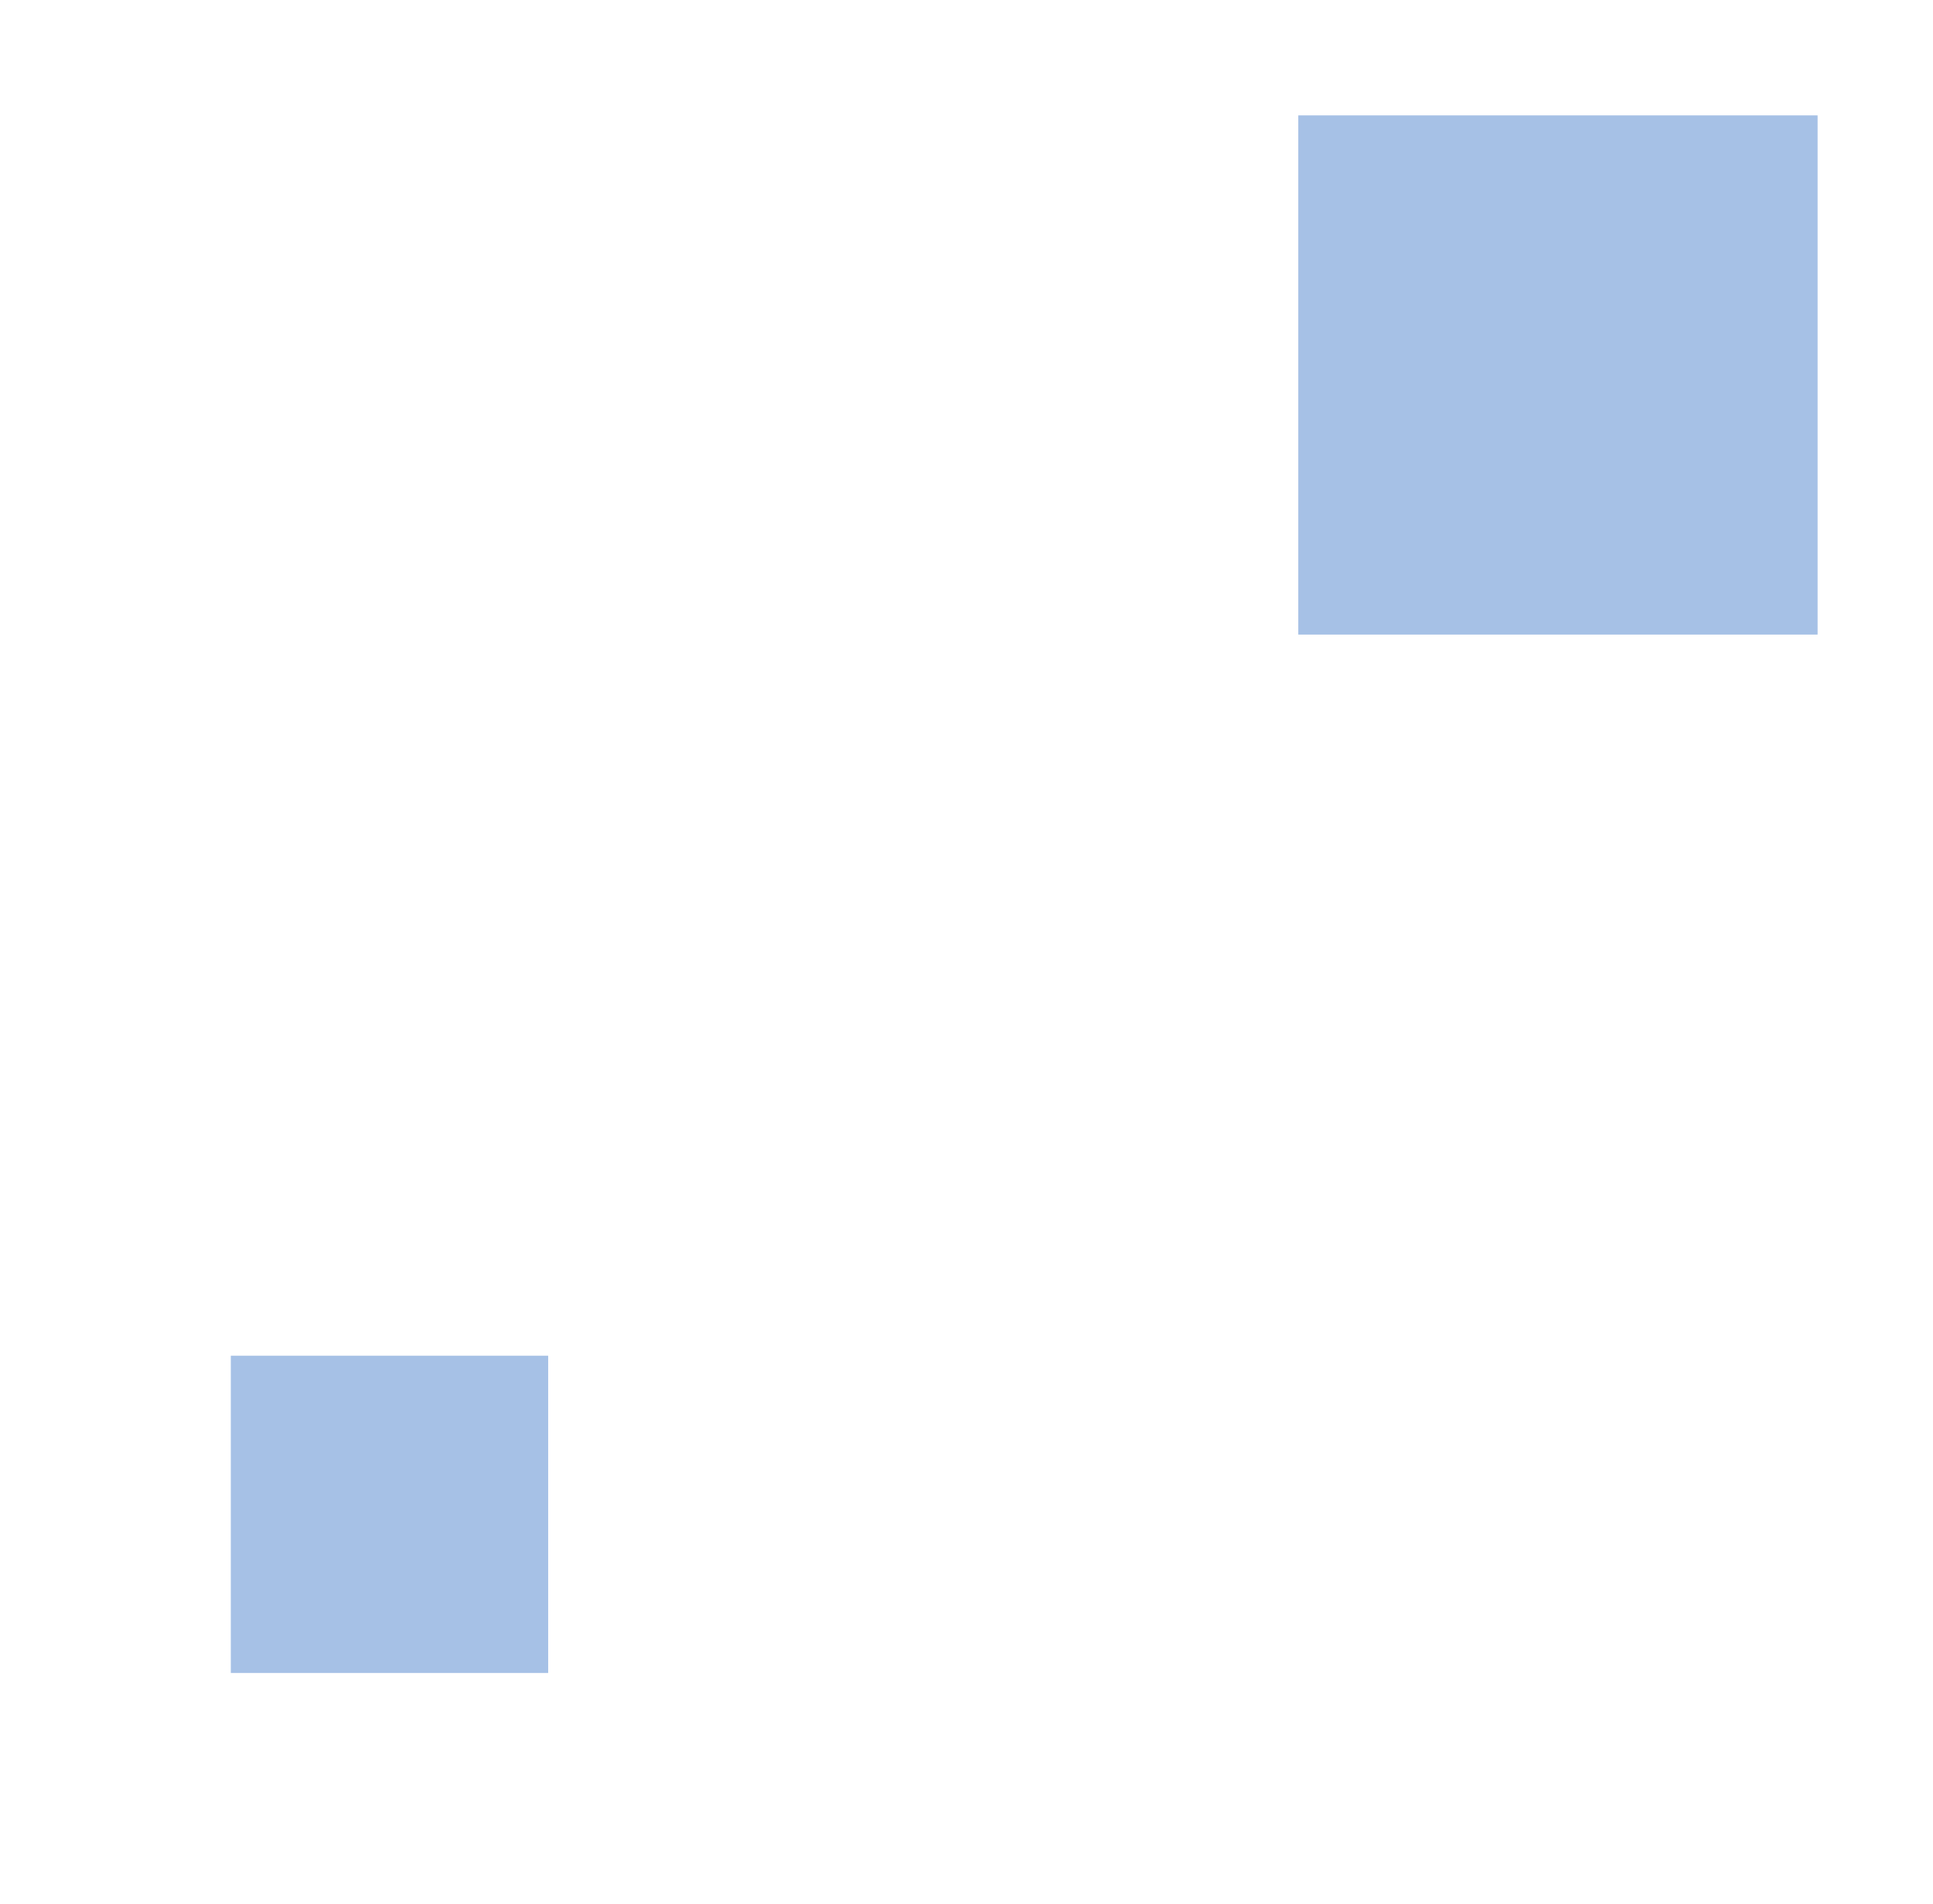 <svg width="67" height="66" fill="none" xmlns="http://www.w3.org/2000/svg"><g opacity=".5" filter="url(#filter0_f_4049_5)"><path d="M45 4h18v18H45V4z" fill="#4D83CD"/></g><g opacity=".5" filter="url(#filter1_f_4049_5)"><path d="M8 47h11v11H8V47z" fill="#4D83CD"/></g><defs><filter id="filter0_f_4049_5" x="41" y="0" width="26" height="26" filterUnits="userSpaceOnUse" color-interpolation-filters="sRGB"><feFlood flood-opacity="0" result="BackgroundImageFix"/><feBlend in="SourceGraphic" in2="BackgroundImageFix" result="shape"/><feGaussianBlur stdDeviation="2" result="effect1_foregroundBlur_4049_5"/></filter><filter id="filter1_f_4049_5" x="0" y="39" width="27" height="27" filterUnits="userSpaceOnUse" color-interpolation-filters="sRGB"><feFlood flood-opacity="0" result="BackgroundImageFix"/><feBlend in="SourceGraphic" in2="BackgroundImageFix" result="shape"/><feGaussianBlur stdDeviation="4" result="effect1_foregroundBlur_4049_5"/></filter></defs></svg>